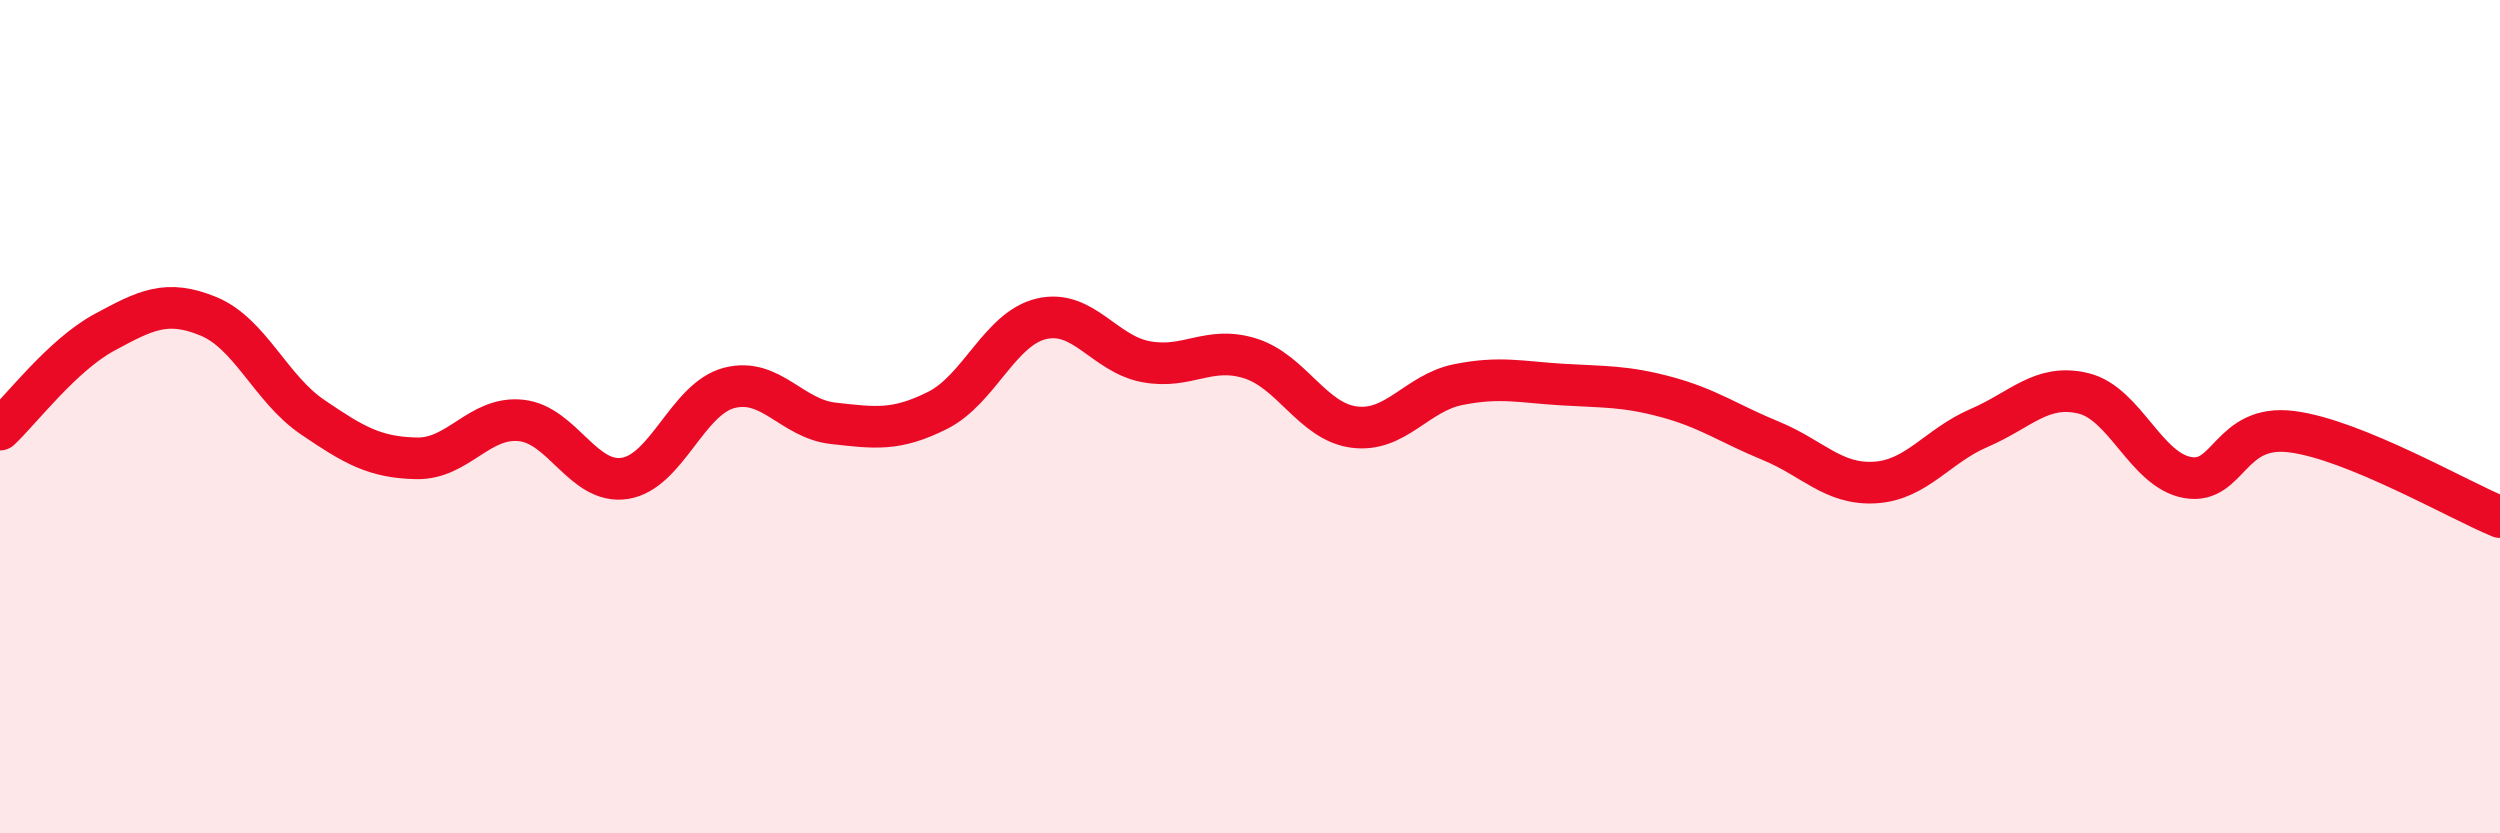 
    <svg width="60" height="20" viewBox="0 0 60 20" xmlns="http://www.w3.org/2000/svg">
      <path
        d="M 0,10.31 C 0.5,9.84 1.5,8.52 2.5,7.98 C 3.5,7.44 4,7.18 5,7.59 C 6,8 6.5,9.33 7.5,10.01 C 8.5,10.69 9,10.98 10,11 C 11,11.02 11.5,9.99 12.5,10.09 C 13.5,10.19 14,11.64 15,11.48 C 16,11.32 16.5,9.57 17.5,9.31 C 18.5,9.05 19,10.05 20,10.16 C 21,10.27 21.5,10.35 22.5,9.85 C 23.5,9.35 24,7.88 25,7.65 C 26,7.42 26.5,8.49 27.5,8.68 C 28.5,8.87 29,8.29 30,8.6 C 31,8.91 31.5,10.12 32.5,10.25 C 33.5,10.38 34,9.43 35,9.23 C 36,9.03 36.5,9.17 37.5,9.23 C 38.5,9.29 39,9.26 40,9.53 C 41,9.8 41.5,10.17 42.5,10.58 C 43.5,10.99 44,11.64 45,11.58 C 46,11.52 46.5,10.7 47.5,10.27 C 48.5,9.84 49,9.2 50,9.44 C 51,9.68 51.5,11.28 52.5,11.46 C 53.5,11.64 53.5,10.17 55,10.36 C 56.5,10.55 59,12 60,12.41L60 20L0 20Z"
        fill="#EB0A25"
        opacity="0.1"
        stroke-linecap="round"
        stroke-linejoin="round"
      />
      <path
        d="M 0,10.31 C 0.5,9.84 1.5,8.52 2.5,7.98 C 3.5,7.44 4,7.18 5,7.59 C 6,8 6.5,9.33 7.5,10.01 C 8.5,10.69 9,10.98 10,11 C 11,11.02 11.5,9.99 12.5,10.09 C 13.5,10.19 14,11.64 15,11.48 C 16,11.32 16.5,9.57 17.5,9.31 C 18.5,9.05 19,10.05 20,10.16 C 21,10.27 21.5,10.35 22.5,9.85 C 23.5,9.35 24,7.88 25,7.65 C 26,7.42 26.5,8.49 27.5,8.68 C 28.5,8.87 29,8.29 30,8.6 C 31,8.91 31.5,10.12 32.5,10.25 C 33.5,10.38 34,9.43 35,9.23 C 36,9.03 36.5,9.17 37.5,9.23 C 38.5,9.29 39,9.26 40,9.53 C 41,9.8 41.5,10.17 42.5,10.58 C 43.5,10.99 44,11.64 45,11.58 C 46,11.52 46.5,10.7 47.5,10.27 C 48.5,9.84 49,9.2 50,9.44 C 51,9.68 51.5,11.28 52.5,11.46 C 53.5,11.64 53.5,10.17 55,10.36 C 56.5,10.55 59,12 60,12.41"
        stroke="#EB0A25"
        stroke-width="1"
        fill="none"
        stroke-linecap="round"
        stroke-linejoin="round"
      />
    </svg>
  